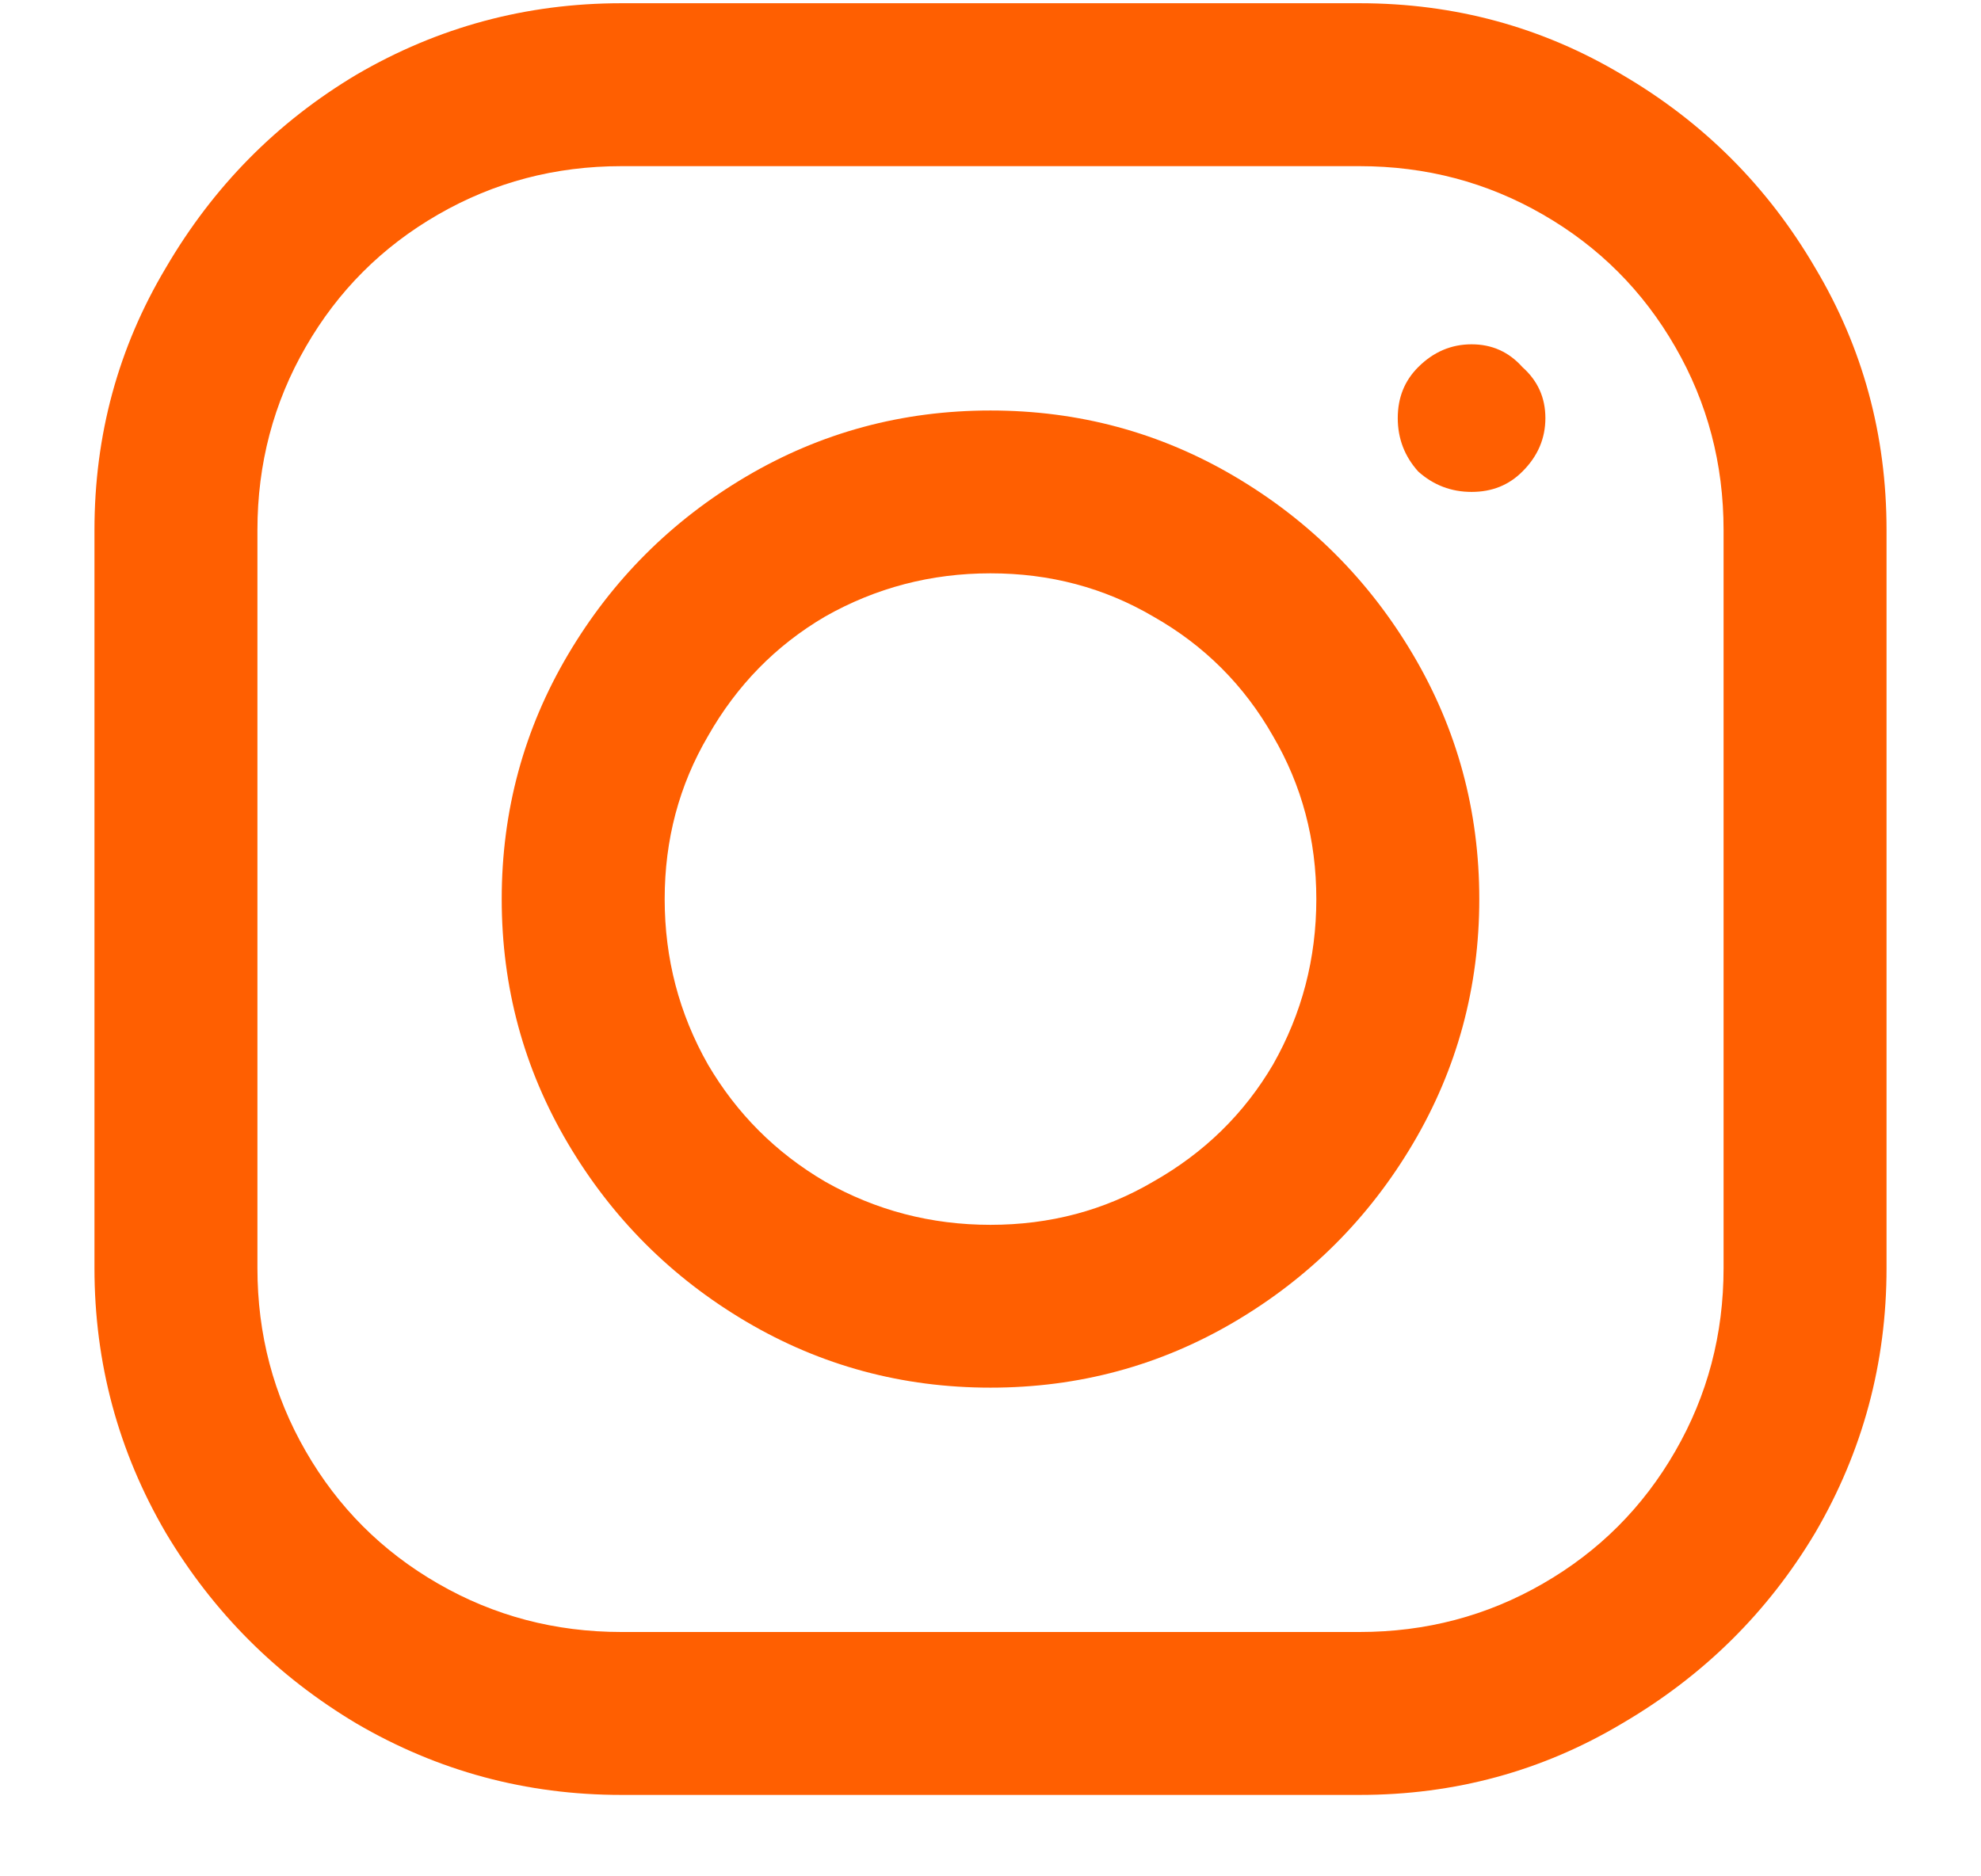 <svg width="19" height="18" viewBox="0 0 19 18" fill="none" xmlns="http://www.w3.org/2000/svg">
<path d="M5.96 0.031C5.048 0.031 4.202 0.259 3.421 0.715C2.656 1.171 2.046 1.789 1.59 2.57C1.134 3.335 0.906 4.173 0.906 5.085V12.165C0.906 13.076 1.134 13.923 1.59 14.704C2.046 15.469 2.656 16.079 3.421 16.535C4.202 16.991 5.048 17.219 5.96 17.219H13.04C13.951 17.219 14.79 16.991 15.555 16.535C16.336 16.079 16.954 15.469 17.41 14.704C17.866 13.923 18.094 13.076 18.094 12.165V5.085C18.094 4.173 17.866 3.335 17.41 2.57C16.954 1.789 16.336 1.171 15.555 0.715C14.79 0.259 13.951 0.031 13.04 0.031H5.96ZM5.96 1.594H13.04C13.675 1.594 14.261 1.748 14.798 2.058C15.335 2.367 15.758 2.79 16.067 3.327C16.377 3.864 16.531 4.45 16.531 5.085V12.165C16.531 12.8 16.377 13.386 16.067 13.923C15.758 14.46 15.335 14.883 14.798 15.192C14.261 15.502 13.675 15.656 13.04 15.656H5.96C5.325 15.656 4.739 15.502 4.202 15.192C3.665 14.883 3.242 14.46 2.933 13.923C2.623 13.386 2.469 12.8 2.469 12.165V5.085C2.469 4.45 2.623 3.864 2.933 3.327C3.242 2.79 3.665 2.367 4.202 2.058C4.739 1.748 5.325 1.594 5.96 1.594ZM14.114 3.303C13.919 3.303 13.748 3.376 13.602 3.522C13.471 3.653 13.406 3.815 13.406 4.011C13.406 4.206 13.471 4.377 13.602 4.523C13.748 4.654 13.919 4.719 14.114 4.719C14.31 4.719 14.472 4.654 14.602 4.523C14.749 4.377 14.822 4.206 14.822 4.011C14.822 3.815 14.749 3.653 14.602 3.522C14.472 3.376 14.31 3.303 14.114 3.303ZM9.5 3.938C8.654 3.938 7.872 4.149 7.156 4.572C6.44 4.995 5.87 5.565 5.447 6.281C5.024 6.997 4.812 7.779 4.812 8.625C4.812 9.471 5.024 10.253 5.447 10.969C5.87 11.685 6.44 12.255 7.156 12.678C7.872 13.101 8.654 13.312 9.5 13.312C10.346 13.312 11.128 13.101 11.844 12.678C12.56 12.255 13.13 11.685 13.553 10.969C13.976 10.253 14.188 9.471 14.188 8.625C14.188 7.779 13.976 6.997 13.553 6.281C13.13 5.565 12.56 4.995 11.844 4.572C11.128 4.149 10.346 3.938 9.5 3.938ZM9.5 5.5C10.07 5.5 10.591 5.638 11.062 5.915C11.551 6.192 11.933 6.574 12.21 7.062C12.487 7.535 12.625 8.055 12.625 8.625C12.625 9.195 12.487 9.724 12.21 10.212C11.933 10.684 11.551 11.058 11.062 11.335C10.591 11.612 10.07 11.75 9.5 11.75C8.93 11.75 8.401 11.612 7.913 11.335C7.441 11.058 7.067 10.684 6.79 10.212C6.513 9.724 6.375 9.195 6.375 8.625C6.375 8.055 6.513 7.535 6.79 7.062C7.067 6.574 7.441 6.192 7.913 5.915C8.401 5.638 8.93 5.5 9.5 5.5Z" fill="#FF5F01"/>
</svg>
